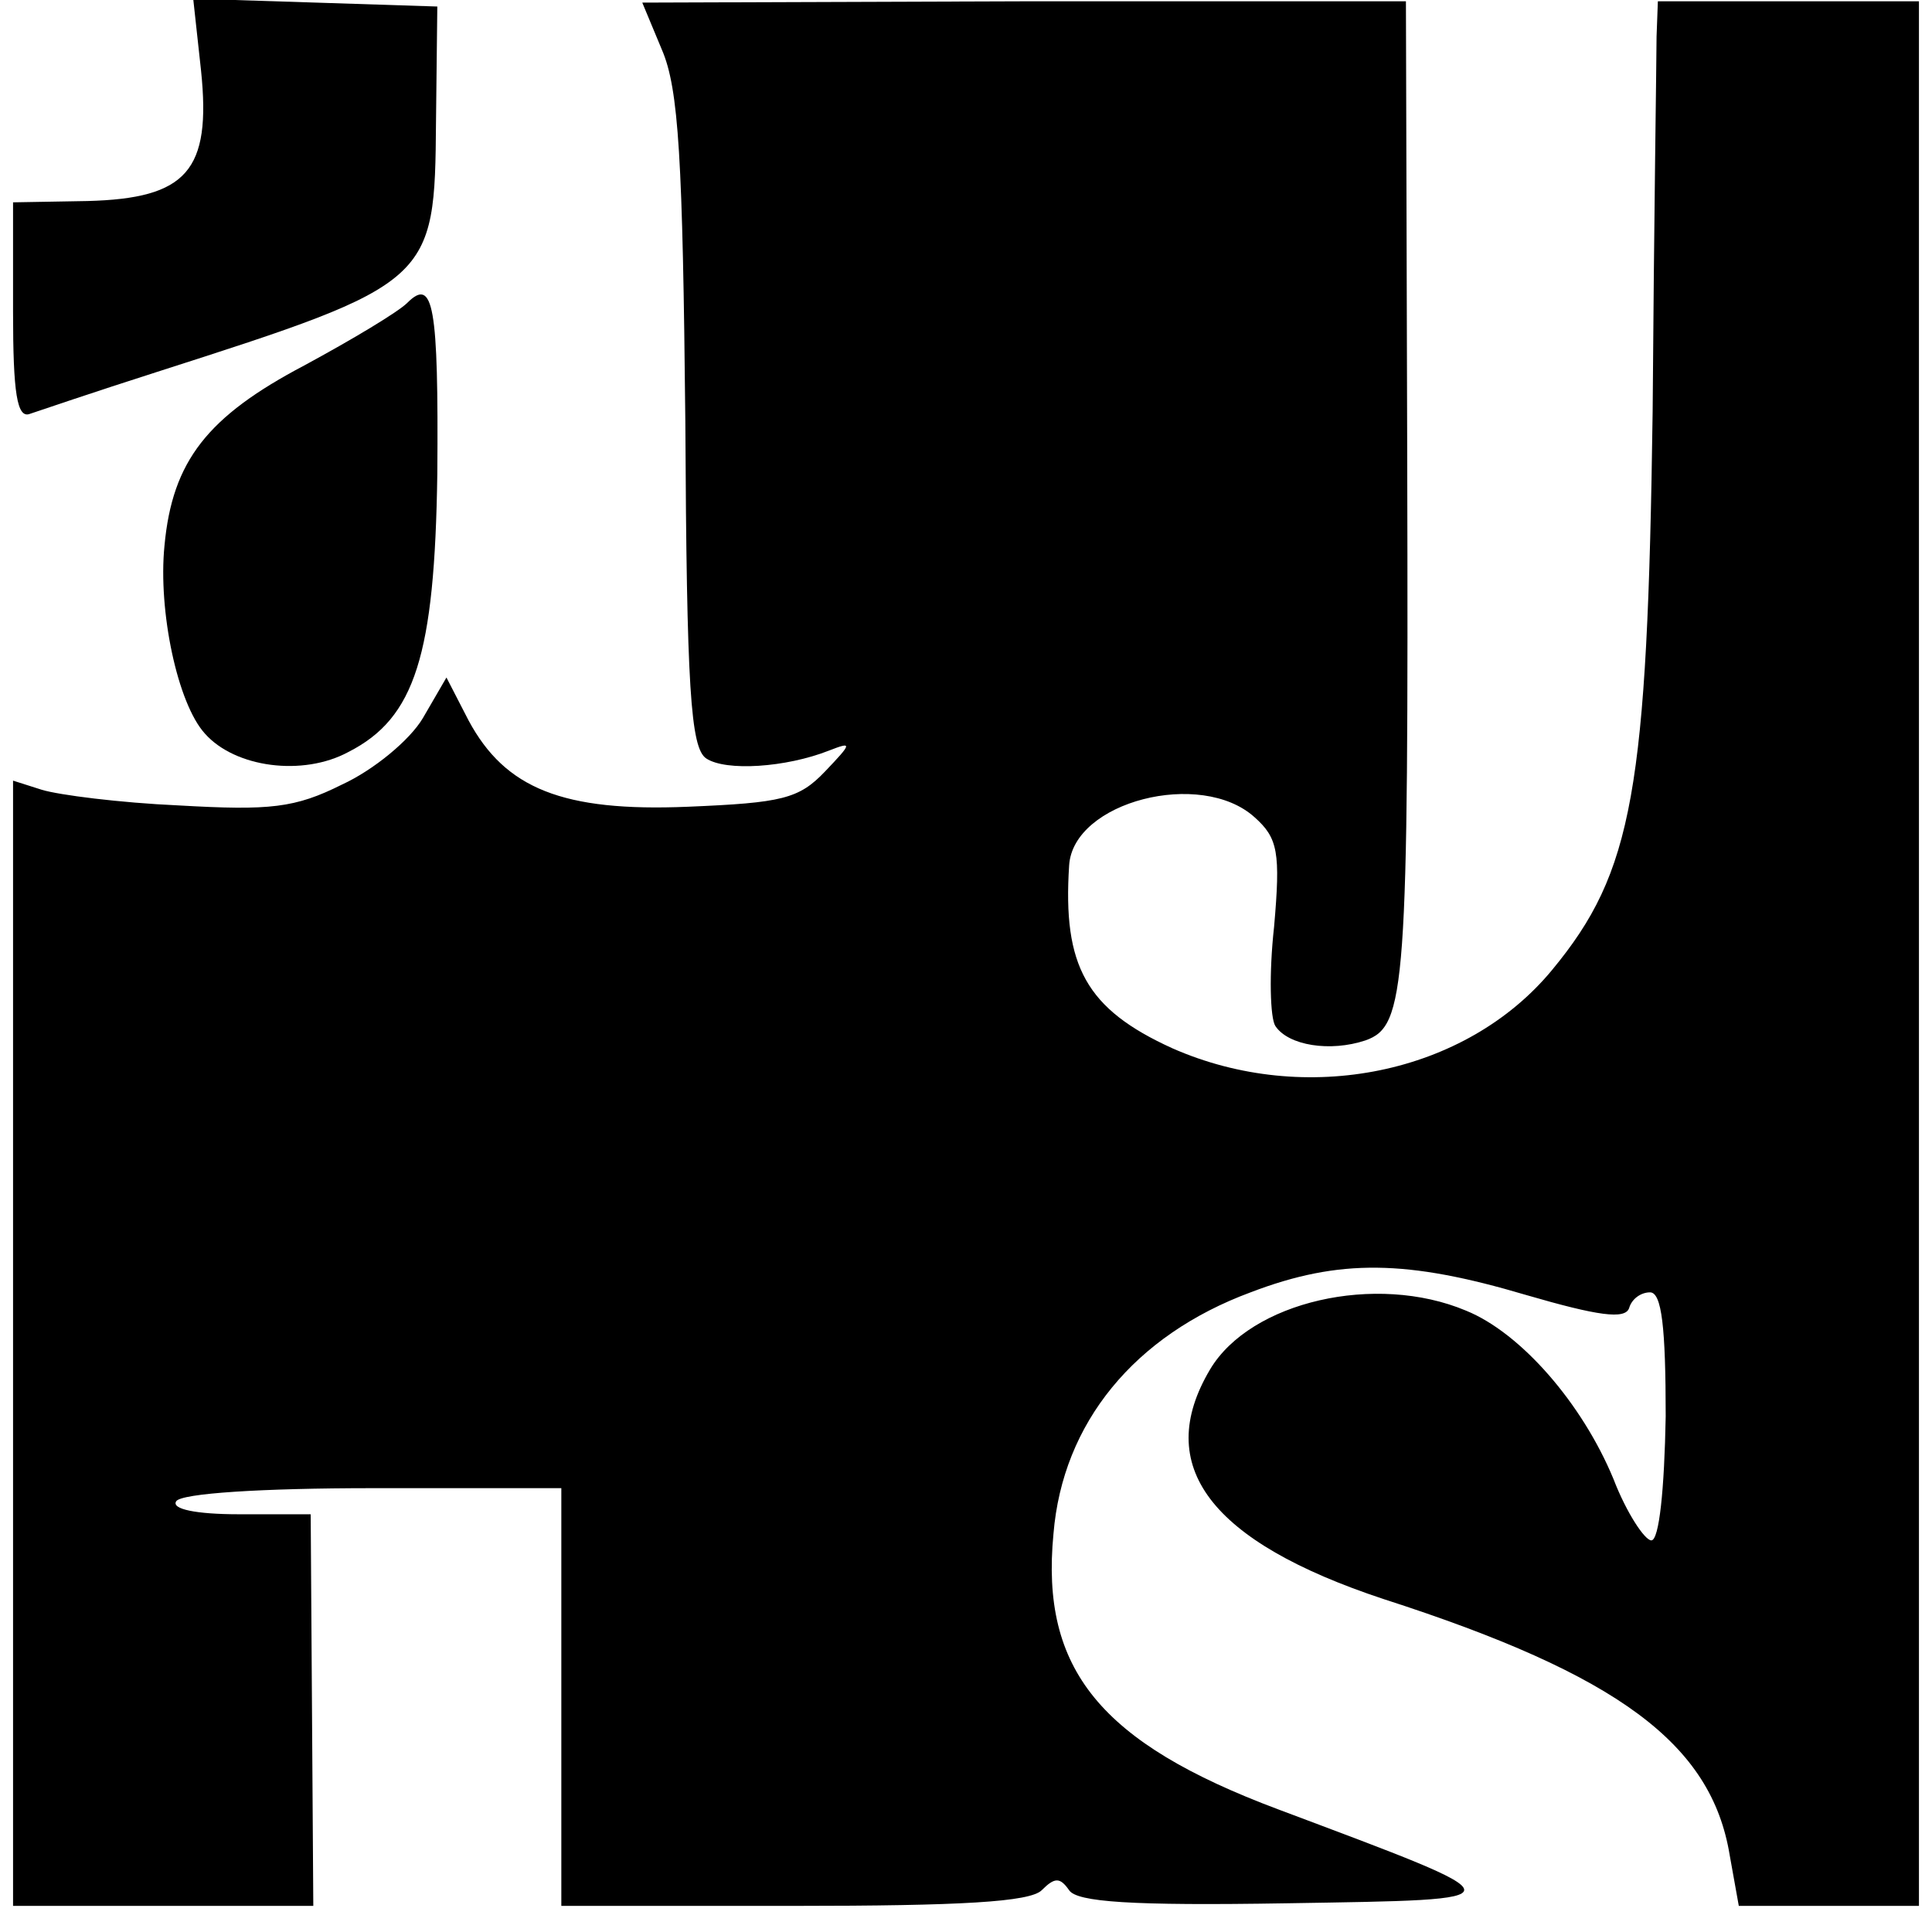 <?xml version="1.0" standalone="no"?>
<!DOCTYPE svg PUBLIC "-//W3C//DTD SVG 20010904//EN"
 "http://www.w3.org/TR/2001/REC-SVG-20010904/DTD/svg10.dtd">
<svg version="1.0" xmlns="http://www.w3.org/2000/svg"
 width="148pt" height="148pt" viewBox="0 0 148 148"
 preserveAspectRatio="xMidYMid meet">
<g transform="translate(0,148) scale(0.1,-0.1)"
fill="#000000" stroke="none">
<path d="M154 1426 c8 -77 -11 -98 -87 -100 l-57 -1 0 -84 c0 -62 3 -82 13
-78 6 2 50 17 97 32 212 68 213 69 214 192 l1 88 -93 3 -94 3 6 -55z"/>
<path d="M507 1442 c13 -30 16 -84 18 -285 1 -204 4 -250 16 -258 15 -10 61
-7 94 6 18 7 18 6 -3 -16 -20 -21 -33 -24 -105 -27 -96 -4 -140 14 -168 66
l-17 33 -18 -31 c-10 -17 -38 -40 -62 -51 -36 -18 -55 -20 -125 -16 -45 2 -92
8 -105 12 l-22 7 0 -431 0 -431 115 0 115 0 -1 150 -1 150 -55 0 c-33 0 -52 4
-48 10 4 6 65 10 151 10 l144 0 0 -160 0 -160 178 0 c128 0 181 3 190 12 10
10 14 10 21 0 6 -9 47 -12 167 -10 182 3 182 1 -7 72 -136 51 -182 107 -172
211 7 85 62 152 151 185 68 26 120 25 211 -2 55 -16 76 -19 79 -10 2 7 9 12
16 12 9 0 12 -27 12 -95 -1 -56 -5 -95 -11 -95 -5 0 -19 21 -29 47 -24 58 -71
112 -113 129 -69 29 -165 7 -196 -45 -44 -74 0 -132 133 -176 180 -58 251
-111 265 -196 l7 -39 69 0 69 0 0 730 0 729 -100 0 -100 0 -1 -27 c0 -15 -2
-144 -3 -287 -4 -291 -15 -353 -77 -428 -66 -80 -189 -105 -291 -60 -66 30
-84 63 -79 140 3 49 101 74 142 37 18 -16 20 -27 15 -84 -4 -36 -3 -70 1 -76
10 -15 42 -20 69 -11 31 11 33 39 32 444 l-1 352 -293 0 -292 -1 15 -36z"/>
<path d="M312 1248 c-7 -7 -42 -28 -79 -48 -74 -39 -101 -73 -107 -138 -5 -50
10 -121 31 -144 23 -26 75 -33 110 -14 51 26 66 74 68 213 1 129 -3 151 -23
131z"/>
</g>
</svg>
